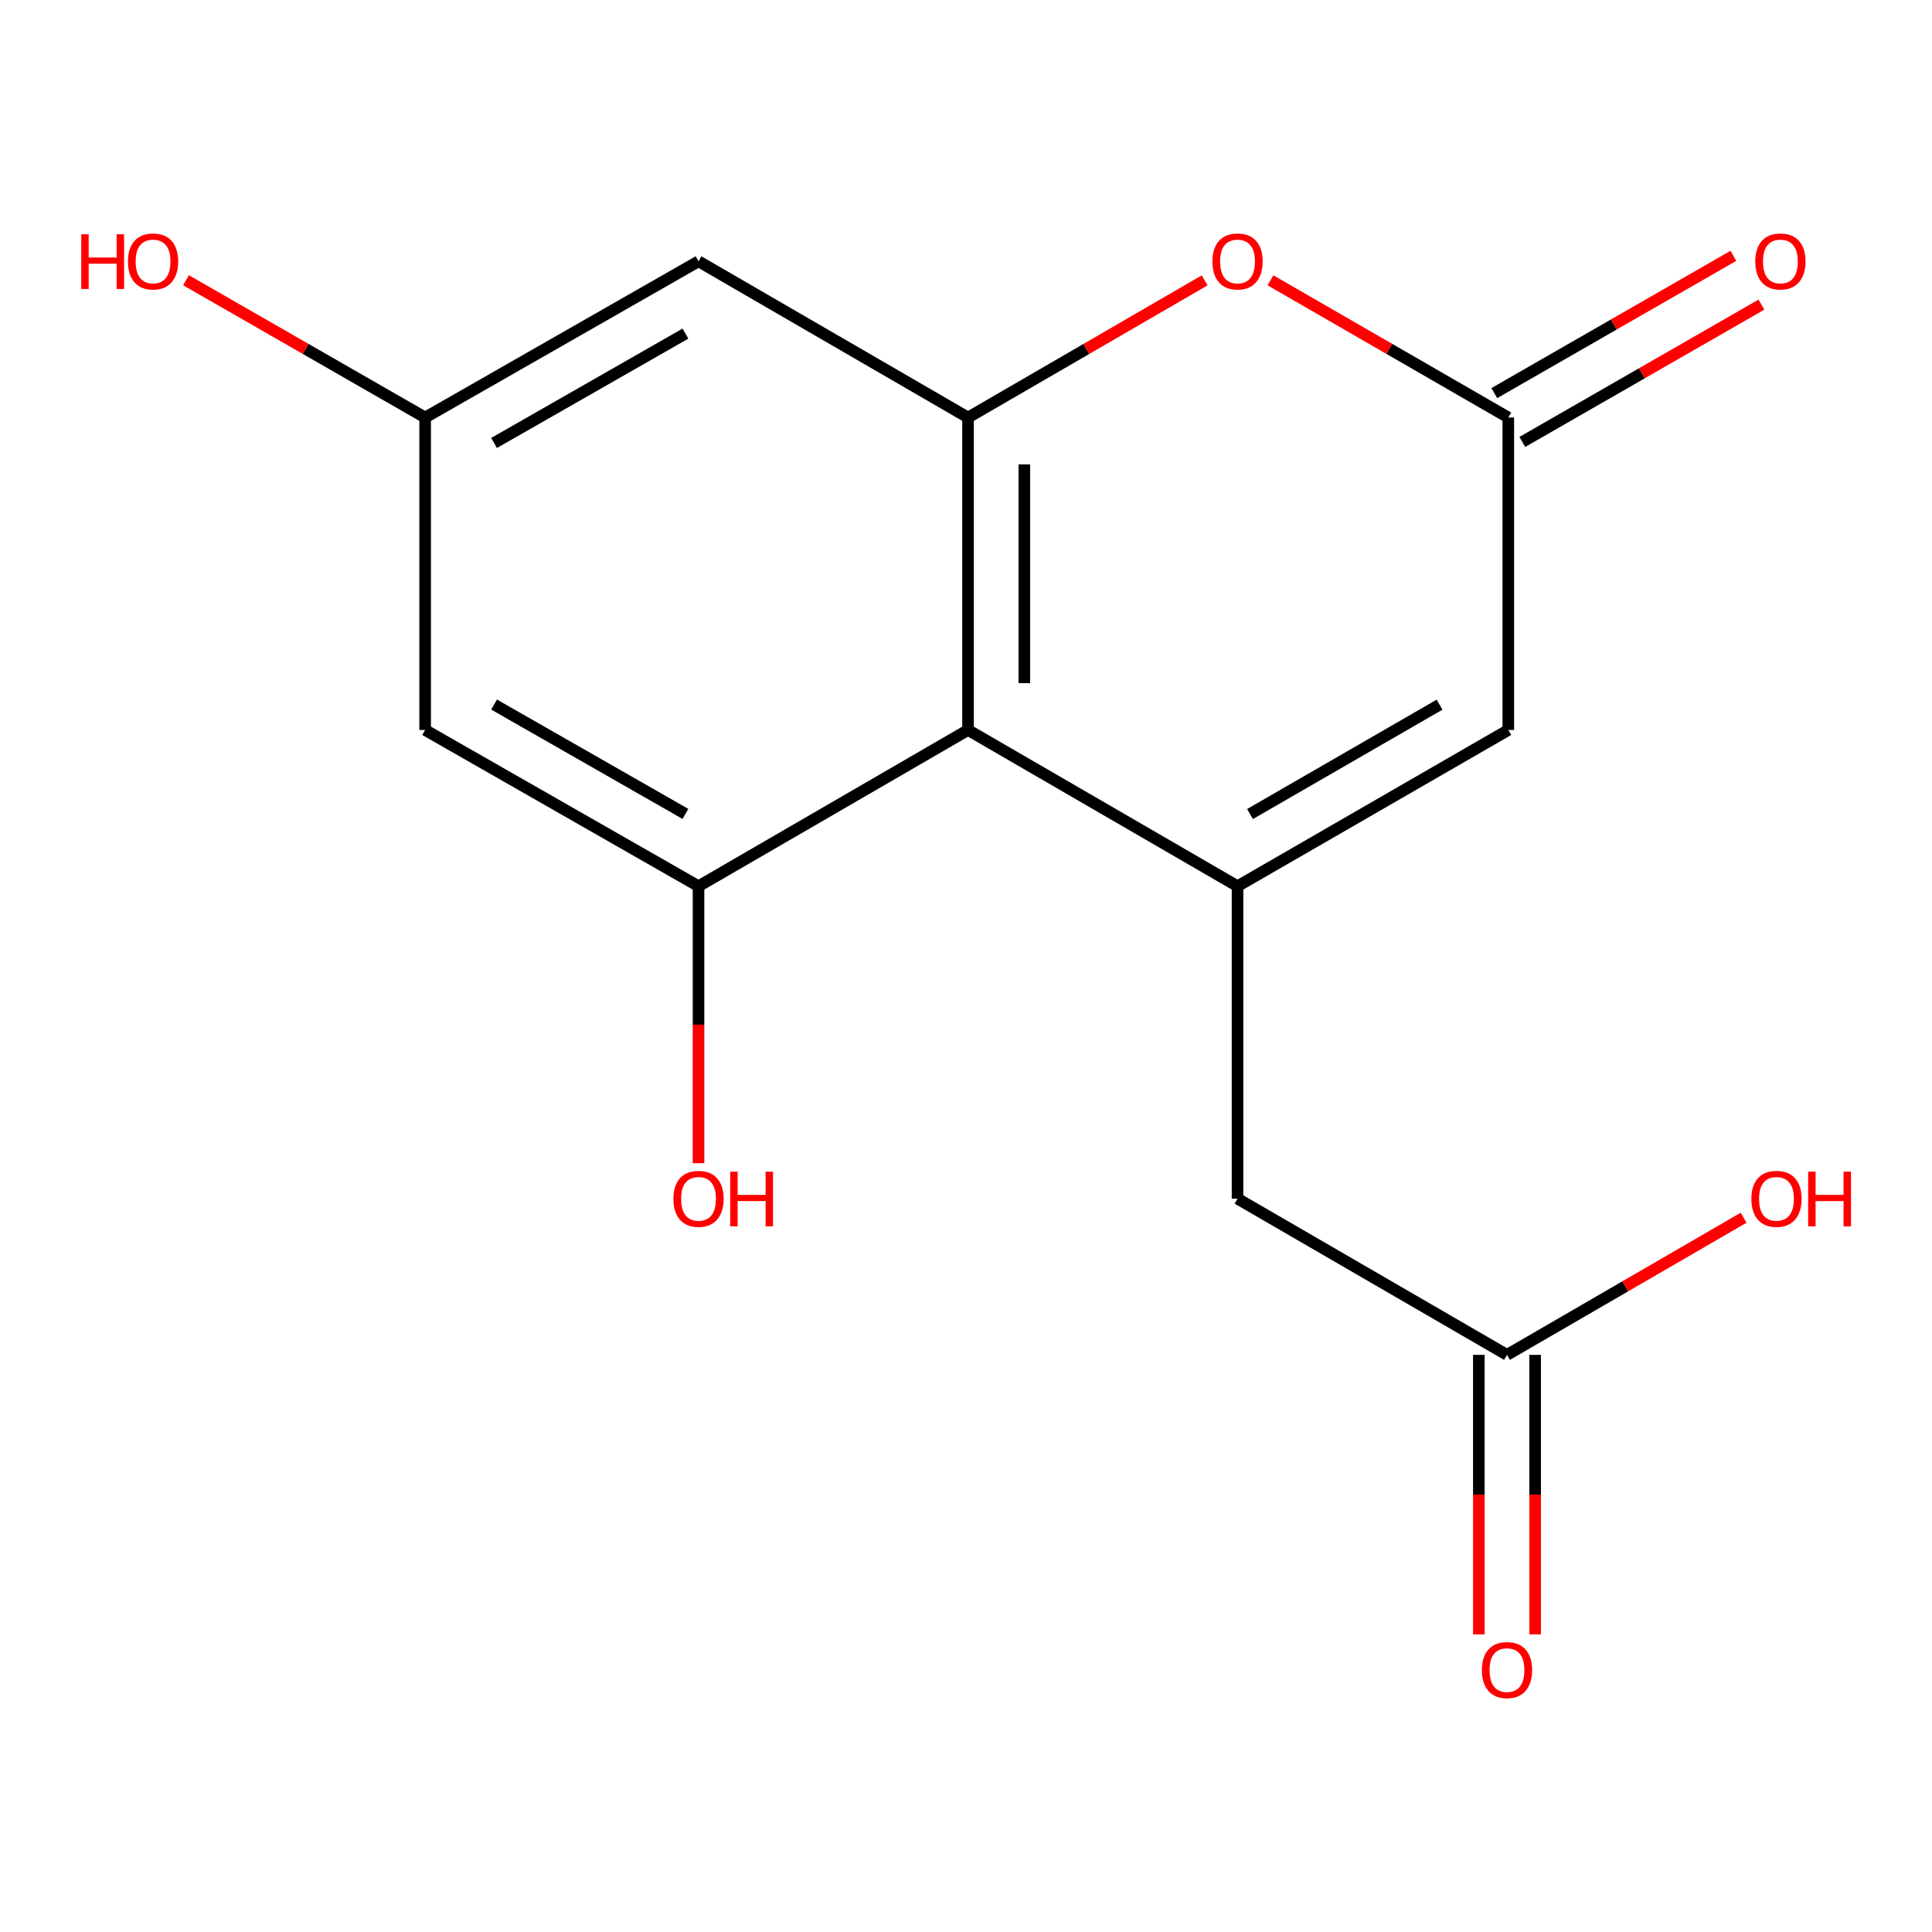 <?xml version='1.0' encoding='iso-8859-1'?>
<svg version='1.1' baseProfile='full'
              xmlns='http://www.w3.org/2000/svg'
                      xmlns:rdkit='http://www.rdkit.org/xml'
                      xmlns:xlink='http://www.w3.org/1999/xlink'
                  xml:space='preserve'
width='1000px' height='1000px' viewBox='0 0 1000 1000'>
<!-- END OF HEADER -->
<rect style='opacity:1.0;fill:#FFFFFF;stroke:none' width='1000' height='1000' x='0' y='0'> </rect>
<path class='bond-0' d='M 640.544,458.705 L 501.055,377.841' style='fill:none;fill-rule:evenodd;stroke:#000000;stroke-width:6px;stroke-linecap:butt;stroke-linejoin:miter;stroke-opacity:1' />
<path class='bond-5' d='M 640.544,458.705 L 780.696,377.841' style='fill:none;fill-rule:evenodd;stroke:#000000;stroke-width:6px;stroke-linecap:butt;stroke-linejoin:miter;stroke-opacity:1' />
<path class='bond-5' d='M 647.007,421.34 L 745.113,364.735' style='fill:none;fill-rule:evenodd;stroke:#000000;stroke-width:6px;stroke-linecap:butt;stroke-linejoin:miter;stroke-opacity:1' />
<path class='bond-8' d='M 640.544,458.705 L 640.544,620.432' style='fill:none;fill-rule:evenodd;stroke:#000000;stroke-width:6px;stroke-linecap:butt;stroke-linejoin:miter;stroke-opacity:1' />
<path class='bond-1' d='M 501.055,377.841 L 501.055,216.113' style='fill:none;fill-rule:evenodd;stroke:#000000;stroke-width:6px;stroke-linecap:butt;stroke-linejoin:miter;stroke-opacity:1' />
<path class='bond-1' d='M 530.19,353.582 L 530.19,240.372' style='fill:none;fill-rule:evenodd;stroke:#000000;stroke-width:6px;stroke-linecap:butt;stroke-linejoin:miter;stroke-opacity:1' />
<path class='bond-2' d='M 501.055,377.841 L 361.551,458.705' style='fill:none;fill-rule:evenodd;stroke:#000000;stroke-width:6px;stroke-linecap:butt;stroke-linejoin:miter;stroke-opacity:1' />
<path class='bond-6' d='M 501.055,216.113 L 361.551,135.249' style='fill:none;fill-rule:evenodd;stroke:#000000;stroke-width:6px;stroke-linecap:butt;stroke-linejoin:miter;stroke-opacity:1' />
<path class='bond-16' d='M 501.055,216.113 L 562.284,180.618' style='fill:none;fill-rule:evenodd;stroke:#000000;stroke-width:6px;stroke-linecap:butt;stroke-linejoin:miter;stroke-opacity:1' />
<path class='bond-16' d='M 562.284,180.618 L 623.513,145.122' style='fill:none;fill-rule:evenodd;stroke:#FF0000;stroke-width:6px;stroke-linecap:butt;stroke-linejoin:miter;stroke-opacity:1' />
<path class='bond-7' d='M 361.551,458.705 L 220.055,377.841' style='fill:none;fill-rule:evenodd;stroke:#000000;stroke-width:6px;stroke-linecap:butt;stroke-linejoin:miter;stroke-opacity:1' />
<path class='bond-7' d='M 354.782,421.28 L 255.735,364.675' style='fill:none;fill-rule:evenodd;stroke:#000000;stroke-width:6px;stroke-linecap:butt;stroke-linejoin:miter;stroke-opacity:1' />
<path class='bond-13' d='M 361.551,458.705 L 361.551,530.387' style='fill:none;fill-rule:evenodd;stroke:#000000;stroke-width:6px;stroke-linecap:butt;stroke-linejoin:miter;stroke-opacity:1' />
<path class='bond-13' d='M 361.551,530.387 L 361.551,602.069' style='fill:none;fill-rule:evenodd;stroke:#FF0000;stroke-width:6px;stroke-linecap:butt;stroke-linejoin:miter;stroke-opacity:1' />
<path class='bond-3' d='M 657.589,145.084 L 719.142,180.598' style='fill:none;fill-rule:evenodd;stroke:#FF0000;stroke-width:6px;stroke-linecap:butt;stroke-linejoin:miter;stroke-opacity:1' />
<path class='bond-3' d='M 719.142,180.598 L 780.696,216.113' style='fill:none;fill-rule:evenodd;stroke:#000000;stroke-width:6px;stroke-linecap:butt;stroke-linejoin:miter;stroke-opacity:1' />
<path class='bond-4' d='M 780.696,216.113 L 780.696,377.841' style='fill:none;fill-rule:evenodd;stroke:#000000;stroke-width:6px;stroke-linecap:butt;stroke-linejoin:miter;stroke-opacity:1' />
<path class='bond-11' d='M 787.949,228.746 L 849.835,193.212' style='fill:none;fill-rule:evenodd;stroke:#000000;stroke-width:6px;stroke-linecap:butt;stroke-linejoin:miter;stroke-opacity:1' />
<path class='bond-11' d='M 849.835,193.212 L 911.721,157.678' style='fill:none;fill-rule:evenodd;stroke:#FF0000;stroke-width:6px;stroke-linecap:butt;stroke-linejoin:miter;stroke-opacity:1' />
<path class='bond-11' d='M 773.442,203.48 L 835.328,167.946' style='fill:none;fill-rule:evenodd;stroke:#000000;stroke-width:6px;stroke-linecap:butt;stroke-linejoin:miter;stroke-opacity:1' />
<path class='bond-11' d='M 835.328,167.946 L 897.214,132.412' style='fill:none;fill-rule:evenodd;stroke:#FF0000;stroke-width:6px;stroke-linecap:butt;stroke-linejoin:miter;stroke-opacity:1' />
<path class='bond-17' d='M 361.551,135.249 L 220.055,216.113' style='fill:none;fill-rule:evenodd;stroke:#000000;stroke-width:6px;stroke-linecap:butt;stroke-linejoin:miter;stroke-opacity:1' />
<path class='bond-17' d='M 354.782,172.674 L 255.735,229.278' style='fill:none;fill-rule:evenodd;stroke:#000000;stroke-width:6px;stroke-linecap:butt;stroke-linejoin:miter;stroke-opacity:1' />
<path class='bond-10' d='M 220.055,377.841 L 220.055,216.113' style='fill:none;fill-rule:evenodd;stroke:#000000;stroke-width:6px;stroke-linecap:butt;stroke-linejoin:miter;stroke-opacity:1' />
<path class='bond-9' d='M 640.544,620.432 L 780.016,701.28' style='fill:none;fill-rule:evenodd;stroke:#000000;stroke-width:6px;stroke-linecap:butt;stroke-linejoin:miter;stroke-opacity:1' />
<path class='bond-12' d='M 765.449,701.28 L 765.449,773.617' style='fill:none;fill-rule:evenodd;stroke:#000000;stroke-width:6px;stroke-linecap:butt;stroke-linejoin:miter;stroke-opacity:1' />
<path class='bond-12' d='M 765.449,773.617 L 765.449,845.954' style='fill:none;fill-rule:evenodd;stroke:#FF0000;stroke-width:6px;stroke-linecap:butt;stroke-linejoin:miter;stroke-opacity:1' />
<path class='bond-12' d='M 794.583,701.28 L 794.583,773.617' style='fill:none;fill-rule:evenodd;stroke:#000000;stroke-width:6px;stroke-linecap:butt;stroke-linejoin:miter;stroke-opacity:1' />
<path class='bond-12' d='M 794.583,773.617 L 794.583,845.954' style='fill:none;fill-rule:evenodd;stroke:#FF0000;stroke-width:6px;stroke-linecap:butt;stroke-linejoin:miter;stroke-opacity:1' />
<path class='bond-14' d='M 780.016,701.28 L 841.245,665.792' style='fill:none;fill-rule:evenodd;stroke:#000000;stroke-width:6px;stroke-linecap:butt;stroke-linejoin:miter;stroke-opacity:1' />
<path class='bond-14' d='M 841.245,665.792 L 902.474,630.303' style='fill:none;fill-rule:evenodd;stroke:#FF0000;stroke-width:6px;stroke-linecap:butt;stroke-linejoin:miter;stroke-opacity:1' />
<path class='bond-15' d='M 220.055,216.113 L 158.169,180.579' style='fill:none;fill-rule:evenodd;stroke:#000000;stroke-width:6px;stroke-linecap:butt;stroke-linejoin:miter;stroke-opacity:1' />
<path class='bond-15' d='M 158.169,180.579 L 96.283,145.045' style='fill:none;fill-rule:evenodd;stroke:#FF0000;stroke-width:6px;stroke-linecap:butt;stroke-linejoin:miter;stroke-opacity:1' />
<path  class='atom-4' d='M 627.544 135.329
Q 627.544 128.529, 630.904 124.729
Q 634.264 120.929, 640.544 120.929
Q 646.824 120.929, 650.184 124.729
Q 653.544 128.529, 653.544 135.329
Q 653.544 142.209, 650.144 146.129
Q 646.744 150.009, 640.544 150.009
Q 634.304 150.009, 630.904 146.129
Q 627.544 142.249, 627.544 135.329
M 640.544 146.809
Q 644.864 146.809, 647.184 143.929
Q 649.544 141.009, 649.544 135.329
Q 649.544 129.769, 647.184 126.969
Q 644.864 124.129, 640.544 124.129
Q 636.224 124.129, 633.864 126.929
Q 631.544 129.729, 631.544 135.329
Q 631.544 141.049, 633.864 143.929
Q 636.224 146.809, 640.544 146.809
' fill='#FF0000'/>
<path  class='atom-12' d='M 908.528 135.329
Q 908.528 128.529, 911.888 124.729
Q 915.248 120.929, 921.528 120.929
Q 927.808 120.929, 931.168 124.729
Q 934.528 128.529, 934.528 135.329
Q 934.528 142.209, 931.128 146.129
Q 927.728 150.009, 921.528 150.009
Q 915.288 150.009, 911.888 146.129
Q 908.528 142.249, 908.528 135.329
M 921.528 146.809
Q 925.848 146.809, 928.168 143.929
Q 930.528 141.009, 930.528 135.329
Q 930.528 129.769, 928.168 126.969
Q 925.848 124.129, 921.528 124.129
Q 917.208 124.129, 914.848 126.929
Q 912.528 129.729, 912.528 135.329
Q 912.528 141.049, 914.848 143.929
Q 917.208 146.809, 921.528 146.809
' fill='#FF0000'/>
<path  class='atom-13' d='M 767.016 864.431
Q 767.016 857.631, 770.376 853.831
Q 773.736 850.031, 780.016 850.031
Q 786.296 850.031, 789.656 853.831
Q 793.016 857.631, 793.016 864.431
Q 793.016 871.311, 789.616 875.231
Q 786.216 879.111, 780.016 879.111
Q 773.776 879.111, 770.376 875.231
Q 767.016 871.351, 767.016 864.431
M 780.016 875.911
Q 784.336 875.911, 786.656 873.031
Q 789.016 870.111, 789.016 864.431
Q 789.016 858.871, 786.656 856.071
Q 784.336 853.231, 780.016 853.231
Q 775.696 853.231, 773.336 856.031
Q 771.016 858.831, 771.016 864.431
Q 771.016 870.151, 773.336 873.031
Q 775.696 875.911, 780.016 875.911
' fill='#FF0000'/>
<path  class='atom-14' d='M 348.551 620.512
Q 348.551 613.712, 351.911 609.912
Q 355.271 606.112, 361.551 606.112
Q 367.831 606.112, 371.191 609.912
Q 374.551 613.712, 374.551 620.512
Q 374.551 627.392, 371.151 631.312
Q 367.751 635.192, 361.551 635.192
Q 355.311 635.192, 351.911 631.312
Q 348.551 627.432, 348.551 620.512
M 361.551 631.992
Q 365.871 631.992, 368.191 629.112
Q 370.551 626.192, 370.551 620.512
Q 370.551 614.952, 368.191 612.152
Q 365.871 609.312, 361.551 609.312
Q 357.231 609.312, 354.871 612.112
Q 352.551 614.912, 352.551 620.512
Q 352.551 626.232, 354.871 629.112
Q 357.231 631.992, 361.551 631.992
' fill='#FF0000'/>
<path  class='atom-14' d='M 377.951 606.432
L 381.791 606.432
L 381.791 618.472
L 396.271 618.472
L 396.271 606.432
L 400.111 606.432
L 400.111 634.752
L 396.271 634.752
L 396.271 621.672
L 381.791 621.672
L 381.791 634.752
L 377.951 634.752
L 377.951 606.432
' fill='#FF0000'/>
<path  class='atom-15' d='M 906.505 620.512
Q 906.505 613.712, 909.865 609.912
Q 913.225 606.112, 919.505 606.112
Q 925.785 606.112, 929.145 609.912
Q 932.505 613.712, 932.505 620.512
Q 932.505 627.392, 929.105 631.312
Q 925.705 635.192, 919.505 635.192
Q 913.265 635.192, 909.865 631.312
Q 906.505 627.432, 906.505 620.512
M 919.505 631.992
Q 923.825 631.992, 926.145 629.112
Q 928.505 626.192, 928.505 620.512
Q 928.505 614.952, 926.145 612.152
Q 923.825 609.312, 919.505 609.312
Q 915.185 609.312, 912.825 612.112
Q 910.505 614.912, 910.505 620.512
Q 910.505 626.232, 912.825 629.112
Q 915.185 631.992, 919.505 631.992
' fill='#FF0000'/>
<path  class='atom-15' d='M 935.905 606.432
L 939.745 606.432
L 939.745 618.472
L 954.225 618.472
L 954.225 606.432
L 958.065 606.432
L 958.065 634.752
L 954.225 634.752
L 954.225 621.672
L 939.745 621.672
L 939.745 634.752
L 935.905 634.752
L 935.905 606.432
' fill='#FF0000'/>
<path  class='atom-16' d='M 42.063 121.249
L 45.903 121.249
L 45.903 133.289
L 60.383 133.289
L 60.383 121.249
L 64.223 121.249
L 64.223 149.569
L 60.383 149.569
L 60.383 136.489
L 45.903 136.489
L 45.903 149.569
L 42.063 149.569
L 42.063 121.249
' fill='#FF0000'/>
<path  class='atom-16' d='M 66.223 135.329
Q 66.223 128.529, 69.583 124.729
Q 72.943 120.929, 79.223 120.929
Q 85.503 120.929, 88.863 124.729
Q 92.223 128.529, 92.223 135.329
Q 92.223 142.209, 88.823 146.129
Q 85.423 150.009, 79.223 150.009
Q 72.983 150.009, 69.583 146.129
Q 66.223 142.249, 66.223 135.329
M 79.223 146.809
Q 83.543 146.809, 85.863 143.929
Q 88.223 141.009, 88.223 135.329
Q 88.223 129.769, 85.863 126.969
Q 83.543 124.129, 79.223 124.129
Q 74.903 124.129, 72.543 126.929
Q 70.223 129.729, 70.223 135.329
Q 70.223 141.049, 72.543 143.929
Q 74.903 146.809, 79.223 146.809
' fill='#FF0000'/>
</svg>
